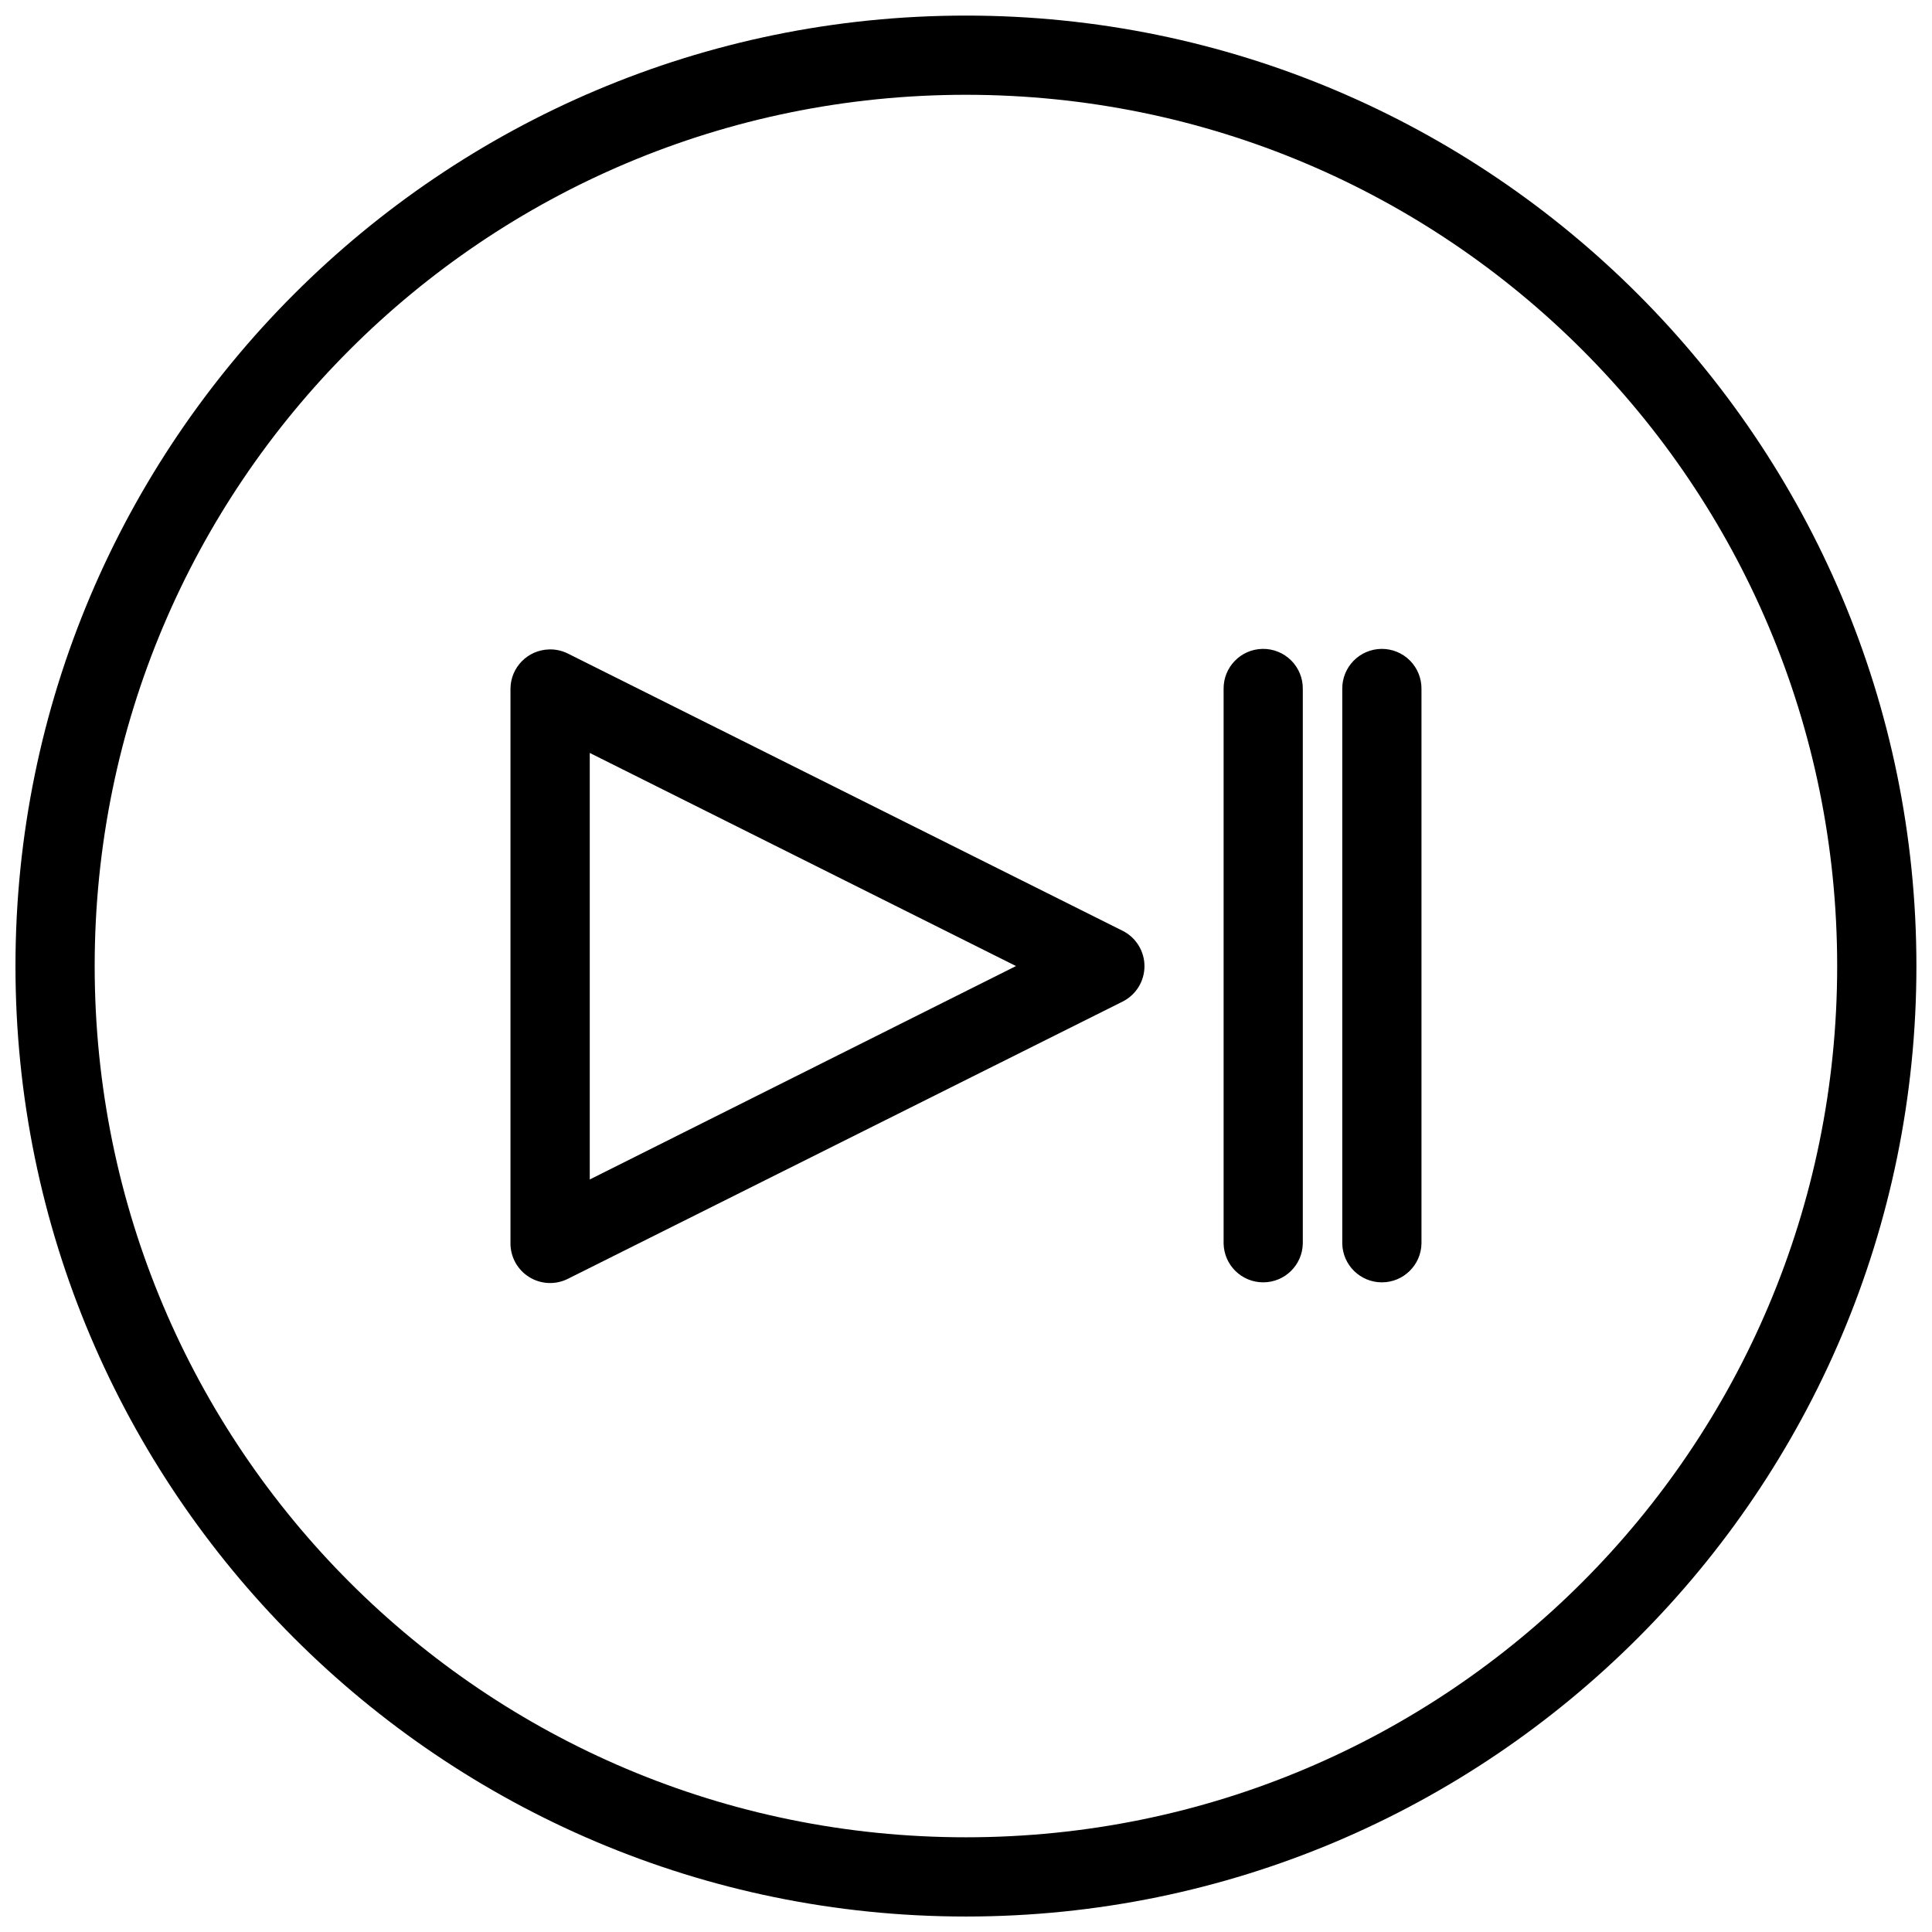 <?xml version="1.0" encoding="UTF-8"?>
<!-- Uploaded to: ICON Repo, www.svgrepo.com, Generator: ICON Repo Mixer Tools -->
<svg width="800px" height="800px" version="1.1" viewBox="144 144 512 512" xmlns="http://www.w3.org/2000/svg">
 <defs>
  <clipPath id="a">
   <path d="m148.09 148.09h503.81v503.81h-503.81z"/>
  </clipPath>
 </defs>
 <g clip-path="url(#a)">
  <path d="m399.98 148.13c-139 0-251.88 112.89-251.88 251.89s112.89 251.88 251.88 251.88c139 0 251.89-112.88 251.89-251.88s-112.89-251.89-251.89-251.89zm0 20.992c127.66 0 230.89 103.24 230.89 230.89 0 127.65-103.24 230.89-230.89 230.89-127.65 0-230.89-103.24-230.89-230.89 0-127.66 103.24-230.89 230.89-230.89zm78.578 146.84c-5.766 0.113-10.359 4.856-10.289 10.617v146.99c0.125 5.707 4.785 10.266 10.492 10.266 5.711 0 10.371-4.559 10.496-10.266v-146.99c0.035-2.84-1.082-5.57-3.102-7.574-2.016-2-4.758-3.098-7.598-3.043zm31.551 0c-2.789 0.027-5.449 1.16-7.398 3.152-1.953 1.992-3.027 4.68-2.996 7.465v146.99c0.125 5.707 4.789 10.266 10.496 10.266s10.371-4.559 10.496-10.266v-146.99c0.031-2.82-1.074-5.539-3.066-7.535-1.996-2-4.711-3.109-7.531-3.082zm-220.66 0.145c-5.652 0.176-10.148 4.801-10.168 10.453v146.98c0.008 3.637 1.895 7.008 4.988 8.914 3.094 1.91 6.953 2.082 10.203 0.457l146.98-73.453c3.578-1.77 5.844-5.418 5.844-9.41 0-3.992-2.266-7.637-5.844-9.406l-146.98-73.453c-1.559-0.773-3.285-1.148-5.023-1.086zm10.844 27.43 112.96 56.477-112.96 56.559z"/>
 </g>
</svg>